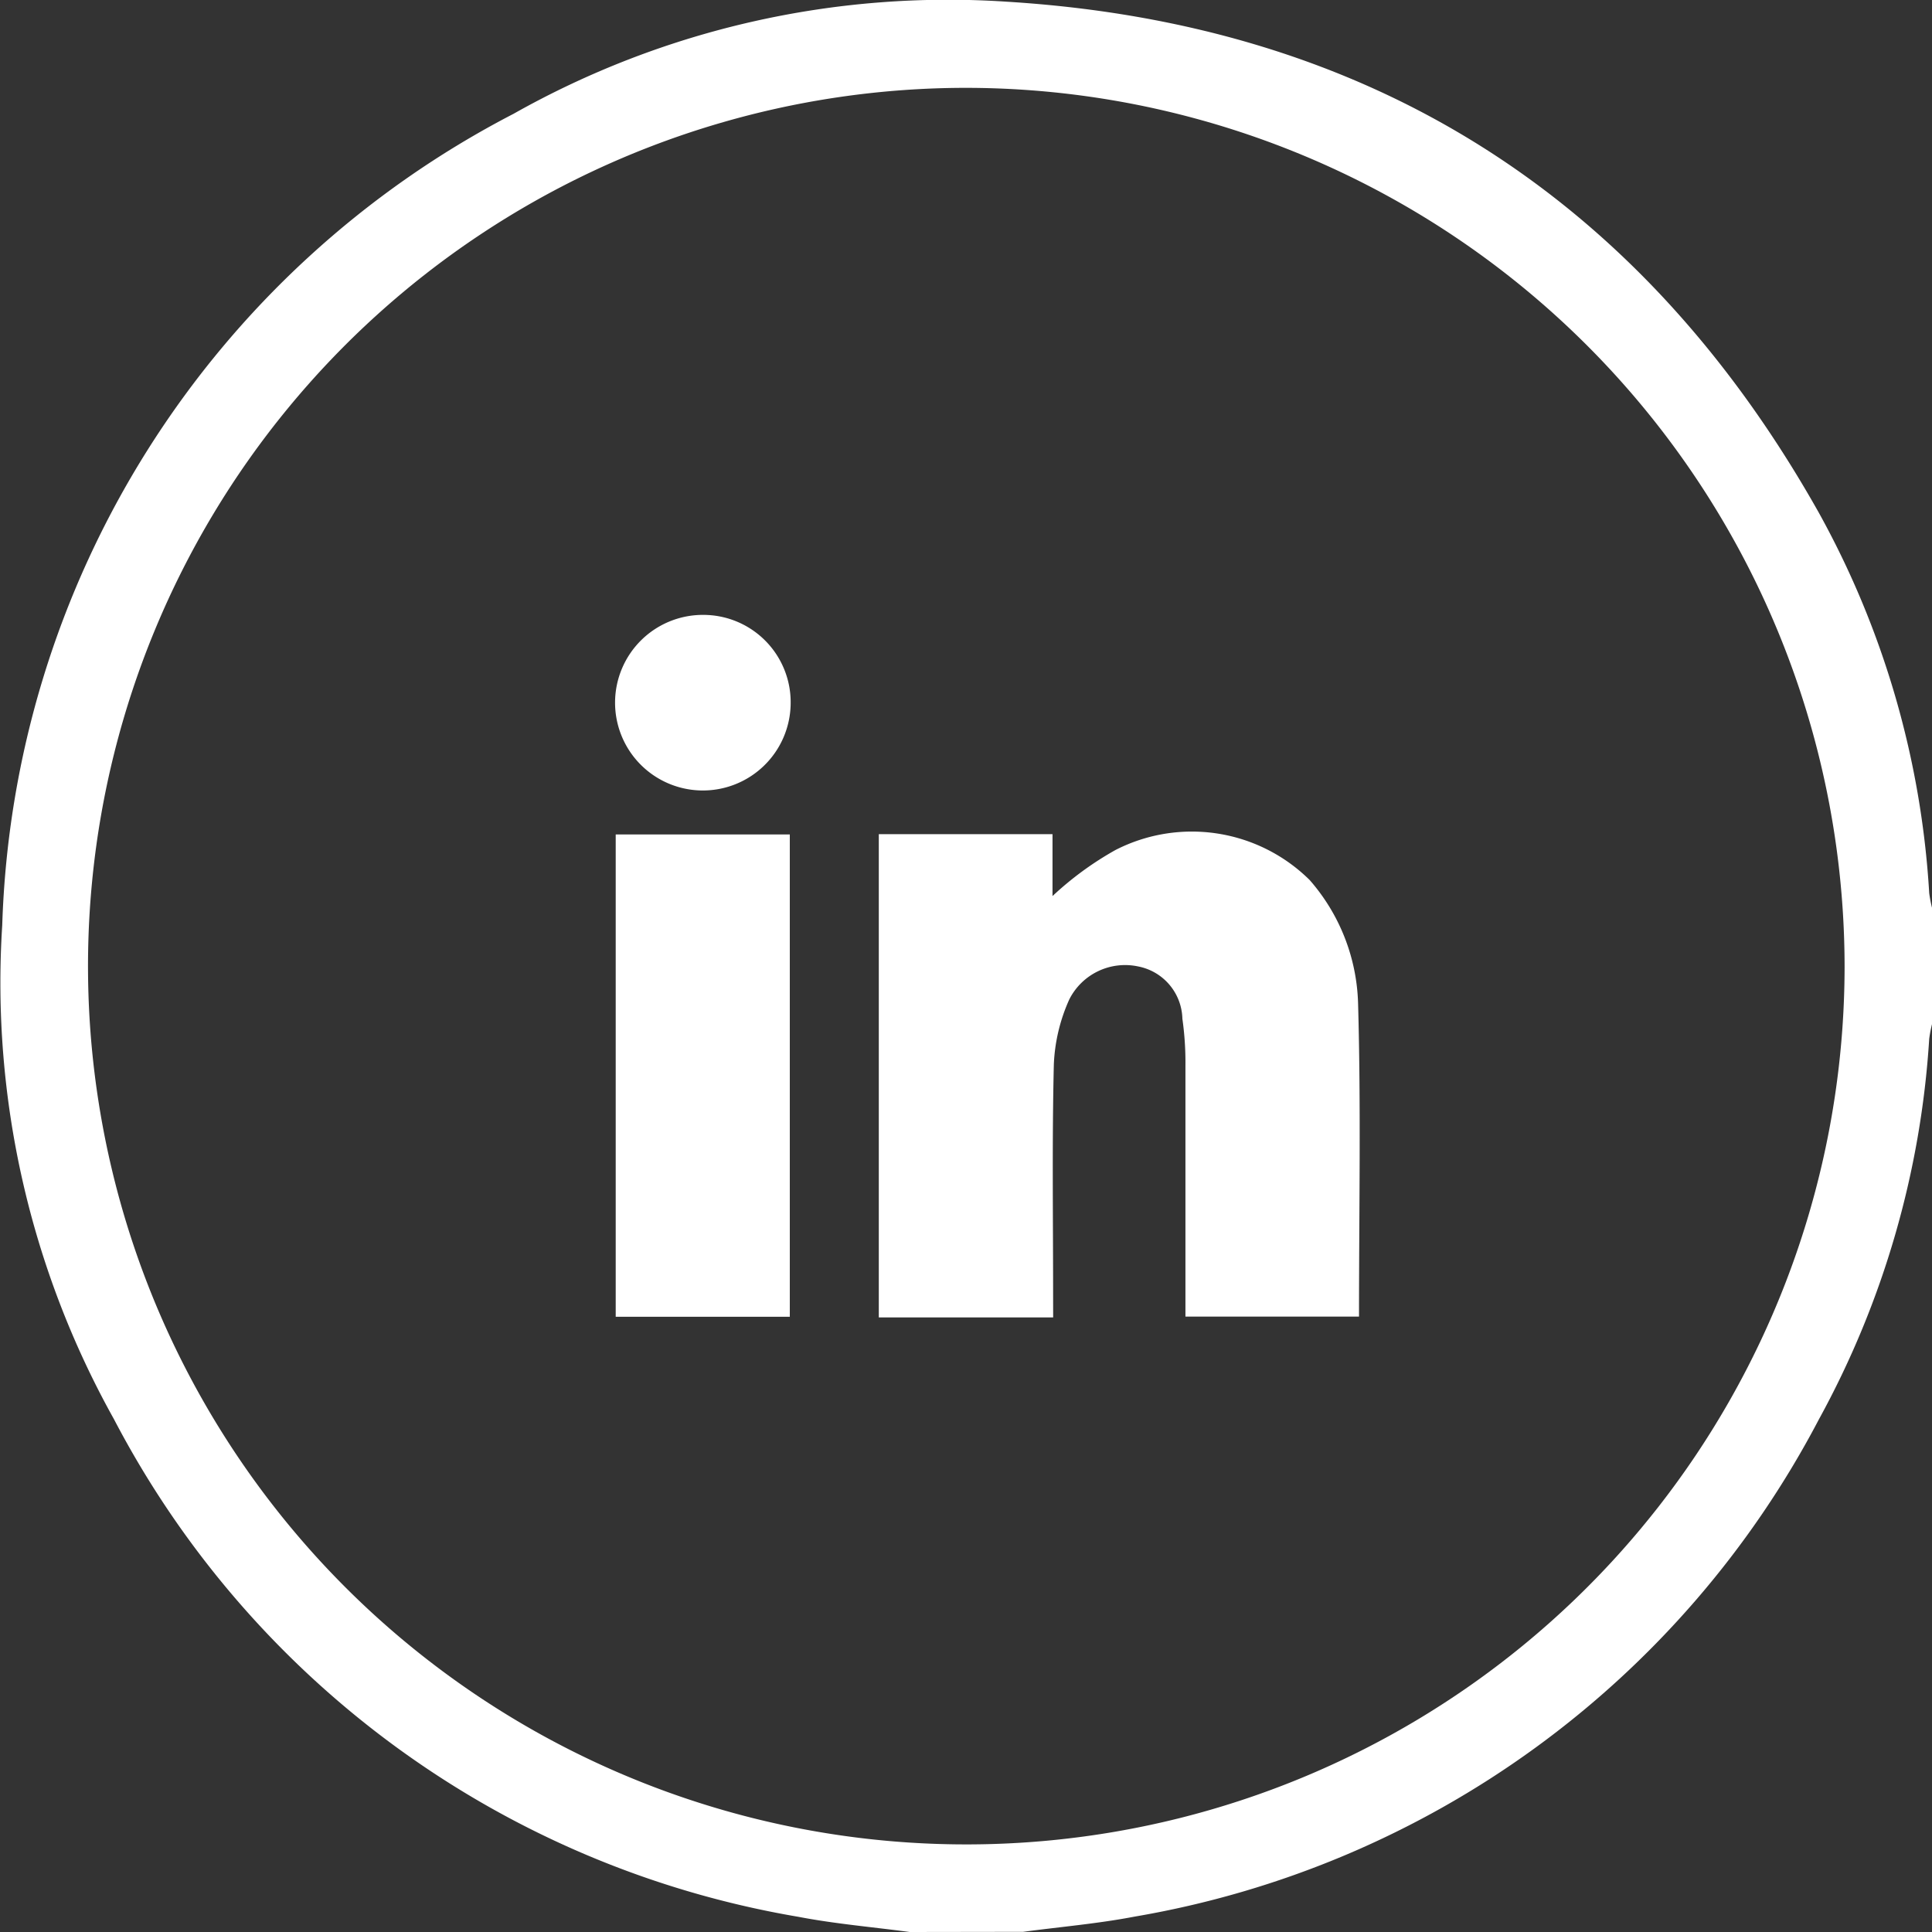 <svg xmlns="http://www.w3.org/2000/svg" width="45" height="45" viewBox="0 0 45 45">
  <rect x="0" y="0" width="45" height="45" fill="#333333" stroke="none"/>
  <g id="Group_84" data-name="Group 84" transform="translate(-383.511 -940.969)">
    <path id="Path_43" data-name="Path 43" d="M404.7,985.969c-.868-.116-1.744-.19-2.6-.355a22.166,22.166,0,0,1-15.937-11.594,20.862,20.862,0,0,1-2.6-11.5,22.056,22.056,0,0,1,11.909-18.9,20.61,20.61,0,0,1,11.494-2.611c8.444.521,14.764,4.532,18.908,11.9a20.823,20.823,0,0,1,2.572,8.862,3.021,3.021,0,0,0,.075.379v2.636a3.018,3.018,0,0,0-.075.379,21.166,21.166,0,0,1-2.568,8.861,22.2,22.2,0,0,1-15.936,11.584c-.858.165-1.734.239-2.6.355Zm1.336-42.954a20.457,20.457,0,1,0,20.439,20.475A20.483,20.483,0,0,0,406.032,943.015Z" transform="translate(0 0)" fill="#fff"/>
    <path id="Path_44" data-name="Path 44" d="M573.807,1128.767h-4.061v-11.256h4.046v1.442a7.5,7.5,0,0,1,1.467-1.073,3.9,3.9,0,0,1,4.523.7,4.55,4.55,0,0,1,1.127,2.862c.069,2.421.022,4.846.022,7.306h-4.043v-.457c0-1.794,0-3.588,0-5.381a7.254,7.254,0,0,0-.071-1.1,1.272,1.272,0,0,0-1.032-1.218,1.456,1.456,0,0,0-1.6.764,4.075,4.075,0,0,0-.362,1.517c-.043,1.793-.017,3.587-.017,5.381Z" transform="translate(-165.766 -157.113)" fill="#fff"/>
    <path id="Path_45" data-name="Path 45" d="M517.927,1117.851v11.234h-4.055v-11.234Z" transform="translate(-116.02 -157.446)" fill="#fff"/>
    <path id="Path_46" data-name="Path 46" d="M517.8,1073.254a2.045,2.045,0,1,1-2.022-2.068A2.035,2.035,0,0,1,517.8,1073.254Z" transform="translate(-115.873 -115.895)" fill="#fff"/>
  </g>
</svg>
